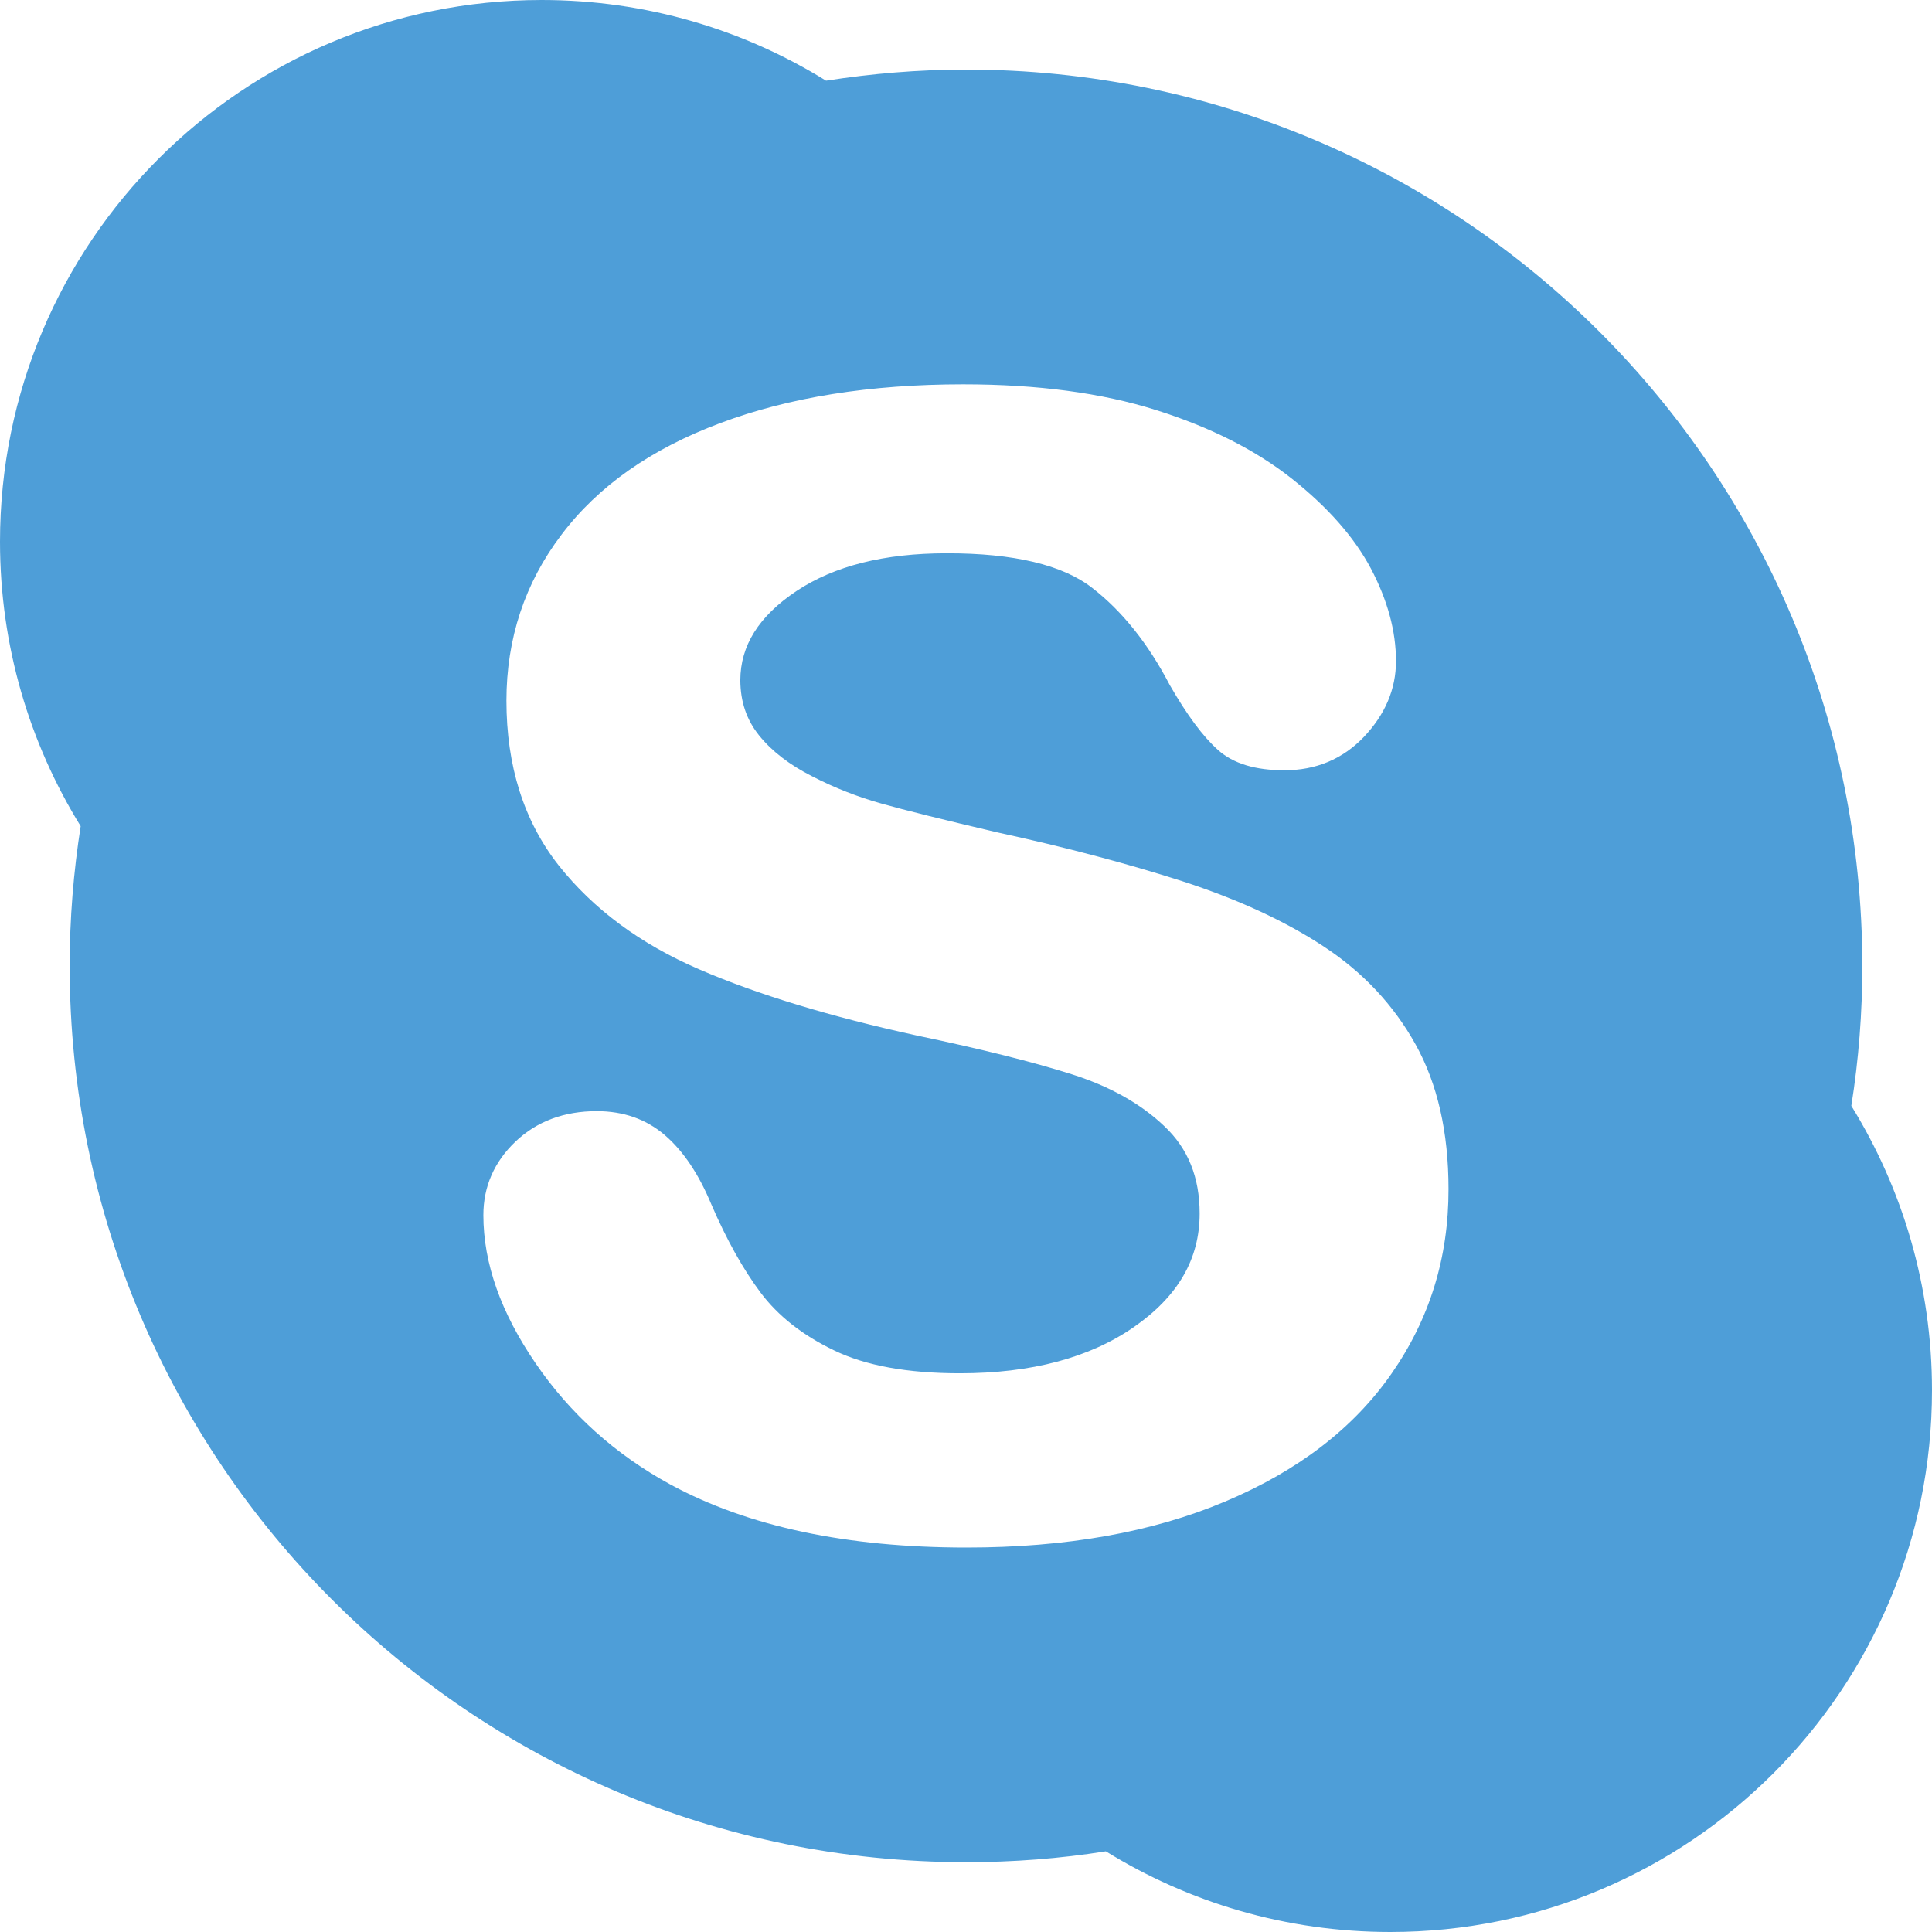 <svg width="16" height="16" viewBox="0 0 16 16" fill="none" xmlns="http://www.w3.org/2000/svg">
<path d="M15.332 9.158C15.393 8.775 15.423 8.388 15.423 8C15.423 3.9 12.1 0.576 8 0.576C7.606 0.576 7.219 0.609 6.841 0.668C6.158 0.245 5.351 0 4.486 0C2.008 0 0 2.008 0 4.486C0 5.35 0.245 6.157 0.668 6.842C0.609 7.22 0.577 7.605 0.577 8C0.577 12.1 3.9 15.422 8 15.422C8.393 15.422 8.781 15.392 9.158 15.332C9.843 15.755 10.649 16 11.514 16C13.992 16 16 13.991 16 11.514C16 10.649 15.755 9.843 15.332 9.158ZM11.524 11.376C11.21 11.828 10.749 12.181 10.146 12.435C9.542 12.69 8.828 12.816 8.004 12.816C7.016 12.816 6.198 12.644 5.552 12.294C5.094 12.044 4.722 11.709 4.436 11.291C4.149 10.872 4.003 10.463 4.003 10.063C4.003 9.827 4.093 9.622 4.268 9.455C4.445 9.286 4.673 9.202 4.942 9.202C5.162 9.202 5.351 9.268 5.505 9.4C5.658 9.531 5.786 9.722 5.891 9.974C6.017 10.266 6.153 10.51 6.299 10.705C6.443 10.897 6.646 11.058 6.909 11.184C7.17 11.31 7.516 11.373 7.949 11.373C8.542 11.373 9.022 11.245 9.389 10.991C9.757 10.736 9.935 10.425 9.935 10.05C9.935 9.75 9.839 9.512 9.643 9.327C9.446 9.139 9.19 8.996 8.874 8.896C8.556 8.795 8.129 8.688 7.594 8.576C6.876 8.419 6.275 8.237 5.789 8.027C5.302 7.817 4.914 7.529 4.626 7.166C4.338 6.799 4.194 6.343 4.194 5.803C4.194 5.289 4.346 4.828 4.65 4.428C4.953 4.026 5.392 3.718 5.965 3.504C6.535 3.29 7.207 3.183 7.976 3.183C8.592 3.183 9.124 3.254 9.574 3.396C10.024 3.538 10.398 3.727 10.697 3.963C10.995 4.199 11.214 4.447 11.353 4.708C11.491 4.97 11.561 5.226 11.561 5.475C11.561 5.707 11.471 5.917 11.296 6.102C11.121 6.286 10.897 6.38 10.635 6.379C10.399 6.379 10.214 6.325 10.086 6.21C9.961 6.098 9.83 5.921 9.688 5.674C9.508 5.329 9.293 5.06 9.043 4.867C8.8 4.679 8.398 4.581 7.839 4.582C7.322 4.582 6.909 4.687 6.597 4.894C6.282 5.104 6.132 5.348 6.131 5.633C6.132 5.812 6.183 5.962 6.287 6.091C6.392 6.221 6.538 6.334 6.726 6.429C6.914 6.526 7.105 6.6 7.297 6.654C7.491 6.709 7.814 6.789 8.262 6.894C8.824 7.016 9.334 7.151 9.792 7.298C10.25 7.447 10.64 7.626 10.962 7.838C11.287 8.051 11.541 8.322 11.723 8.649C11.905 8.976 11.996 9.377 11.996 9.847C11.997 10.415 11.839 10.924 11.524 11.376Z" fill="#4E9ED8"/>
</svg>
